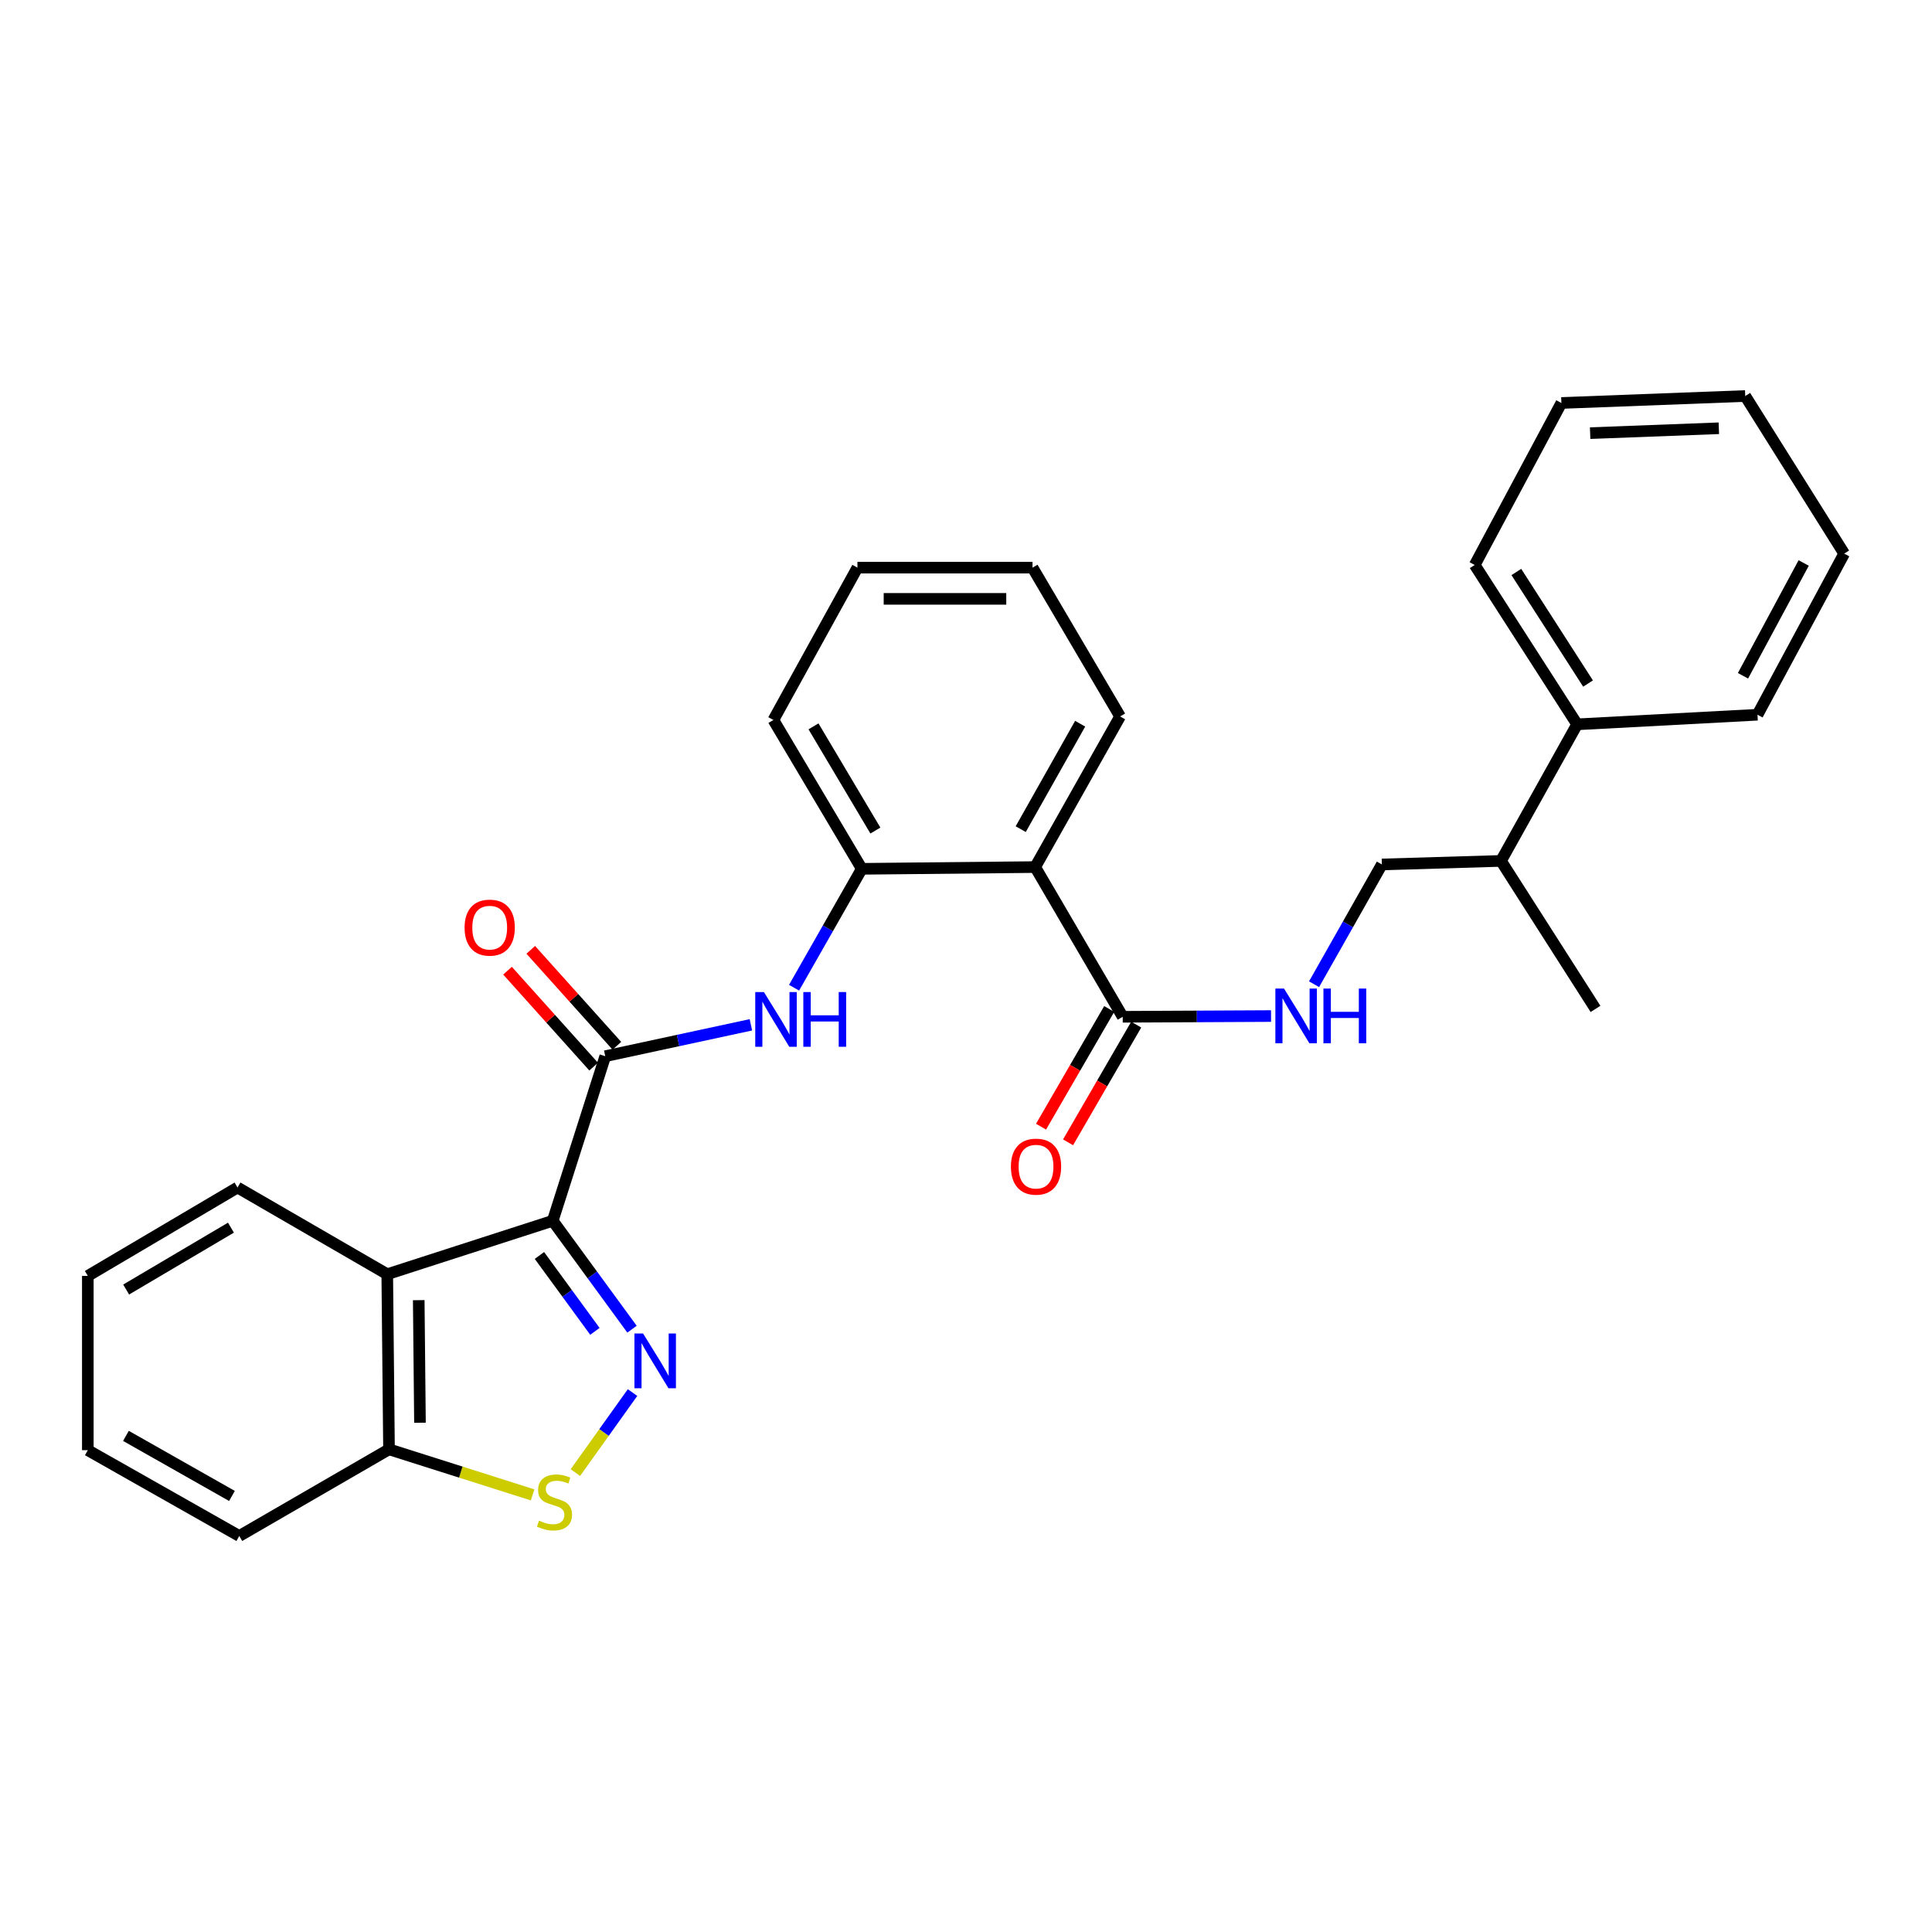 <?xml version='1.0' encoding='iso-8859-1'?>
<svg version='1.1' baseProfile='full'
              xmlns='http://www.w3.org/2000/svg'
                      xmlns:rdkit='http://www.rdkit.org/xml'
                      xmlns:xlink='http://www.w3.org/1999/xlink'
                  xml:space='preserve'
width='1000px' height='1000px' viewBox='0 0 1000 1000'>
<!-- END OF HEADER -->
<rect style='opacity:1.0;fill:#FFFFFF;stroke:none' width='1000' height='1000' x='0' y='0'> </rect>
<path class='bond-0' d='M 286.096,631.876 L 306.611,659.928' style='fill:none;fill-rule:evenodd;stroke:#000000;stroke-width:6px;stroke-linecap:butt;stroke-linejoin:miter;stroke-opacity:1' />
<path class='bond-0' d='M 306.611,659.928 L 327.126,687.981' style='fill:none;fill-rule:evenodd;stroke:#0000FF;stroke-width:6px;stroke-linecap:butt;stroke-linejoin:miter;stroke-opacity:1' />
<path class='bond-0' d='M 279.205,649.832 L 293.566,669.468' style='fill:none;fill-rule:evenodd;stroke:#000000;stroke-width:6px;stroke-linecap:butt;stroke-linejoin:miter;stroke-opacity:1' />
<path class='bond-0' d='M 293.566,669.468 L 307.926,689.105' style='fill:none;fill-rule:evenodd;stroke:#0000FF;stroke-width:6px;stroke-linecap:butt;stroke-linejoin:miter;stroke-opacity:1' />
<path class='bond-1' d='M 286.096,631.876 L 313.283,546.688' style='fill:none;fill-rule:evenodd;stroke:#000000;stroke-width:6px;stroke-linecap:butt;stroke-linejoin:miter;stroke-opacity:1' />
<path class='bond-2' d='M 286.096,631.876 L 200.441,659.53' style='fill:none;fill-rule:evenodd;stroke:#000000;stroke-width:6px;stroke-linecap:butt;stroke-linejoin:miter;stroke-opacity:1' />
<path class='bond-3' d='M 327.406,720.788 L 312.614,741.496' style='fill:none;fill-rule:evenodd;stroke:#0000FF;stroke-width:6px;stroke-linecap:butt;stroke-linejoin:miter;stroke-opacity:1' />
<path class='bond-3' d='M 312.614,741.496 L 297.821,762.203' style='fill:none;fill-rule:evenodd;stroke:#CCCC00;stroke-width:6px;stroke-linecap:butt;stroke-linejoin:miter;stroke-opacity:1' />
<path class='bond-5' d='M 313.283,546.688 L 350.971,538.567' style='fill:none;fill-rule:evenodd;stroke:#000000;stroke-width:6px;stroke-linecap:butt;stroke-linejoin:miter;stroke-opacity:1' />
<path class='bond-5' d='M 350.971,538.567 L 388.658,530.446' style='fill:none;fill-rule:evenodd;stroke:#0000FF;stroke-width:6px;stroke-linecap:butt;stroke-linejoin:miter;stroke-opacity:1' />
<path class='bond-10' d='M 319.296,541.29 L 297.008,516.463' style='fill:none;fill-rule:evenodd;stroke:#000000;stroke-width:6px;stroke-linecap:butt;stroke-linejoin:miter;stroke-opacity:1' />
<path class='bond-10' d='M 297.008,516.463 L 274.72,491.635' style='fill:none;fill-rule:evenodd;stroke:#FF0000;stroke-width:6px;stroke-linecap:butt;stroke-linejoin:miter;stroke-opacity:1' />
<path class='bond-10' d='M 307.27,552.086 L 284.982,527.259' style='fill:none;fill-rule:evenodd;stroke:#000000;stroke-width:6px;stroke-linecap:butt;stroke-linejoin:miter;stroke-opacity:1' />
<path class='bond-10' d='M 284.982,527.259 L 262.694,502.431' style='fill:none;fill-rule:evenodd;stroke:#FF0000;stroke-width:6px;stroke-linecap:butt;stroke-linejoin:miter;stroke-opacity:1' />
<path class='bond-8' d='M 200.441,659.53 L 201.348,750.168' style='fill:none;fill-rule:evenodd;stroke:#000000;stroke-width:6px;stroke-linecap:butt;stroke-linejoin:miter;stroke-opacity:1' />
<path class='bond-8' d='M 216.738,672.964 L 217.373,736.411' style='fill:none;fill-rule:evenodd;stroke:#000000;stroke-width:6px;stroke-linecap:butt;stroke-linejoin:miter;stroke-opacity:1' />
<path class='bond-16' d='M 200.441,659.53 L 122.939,614.655' style='fill:none;fill-rule:evenodd;stroke:#000000;stroke-width:6px;stroke-linecap:butt;stroke-linejoin:miter;stroke-opacity:1' />
<path class='bond-29' d='M 275.677,773.752 L 238.512,761.96' style='fill:none;fill-rule:evenodd;stroke:#CCCC00;stroke-width:6px;stroke-linecap:butt;stroke-linejoin:miter;stroke-opacity:1' />
<path class='bond-29' d='M 238.512,761.96 L 201.348,750.168' style='fill:none;fill-rule:evenodd;stroke:#000000;stroke-width:6px;stroke-linecap:butt;stroke-linejoin:miter;stroke-opacity:1' />
<path class='bond-4' d='M 535.806,448.796 L 446.066,449.702' style='fill:none;fill-rule:evenodd;stroke:#000000;stroke-width:6px;stroke-linecap:butt;stroke-linejoin:miter;stroke-opacity:1' />
<path class='bond-6' d='M 535.806,448.796 L 581.112,526.289' style='fill:none;fill-rule:evenodd;stroke:#000000;stroke-width:6px;stroke-linecap:butt;stroke-linejoin:miter;stroke-opacity:1' />
<path class='bond-15' d='M 535.806,448.796 L 579.756,370.835' style='fill:none;fill-rule:evenodd;stroke:#000000;stroke-width:6px;stroke-linecap:butt;stroke-linejoin:miter;stroke-opacity:1' />
<path class='bond-15' d='M 528.32,429.165 L 559.085,374.593' style='fill:none;fill-rule:evenodd;stroke:#000000;stroke-width:6px;stroke-linecap:butt;stroke-linejoin:miter;stroke-opacity:1' />
<path class='bond-7' d='M 411.004,511.242 L 428.535,480.472' style='fill:none;fill-rule:evenodd;stroke:#0000FF;stroke-width:6px;stroke-linecap:butt;stroke-linejoin:miter;stroke-opacity:1' />
<path class='bond-7' d='M 428.535,480.472 L 446.066,449.702' style='fill:none;fill-rule:evenodd;stroke:#000000;stroke-width:6px;stroke-linecap:butt;stroke-linejoin:miter;stroke-opacity:1' />
<path class='bond-9' d='M 581.112,526.289 L 619.499,526.097' style='fill:none;fill-rule:evenodd;stroke:#000000;stroke-width:6px;stroke-linecap:butt;stroke-linejoin:miter;stroke-opacity:1' />
<path class='bond-9' d='M 619.499,526.097 L 657.886,525.905' style='fill:none;fill-rule:evenodd;stroke:#0000FF;stroke-width:6px;stroke-linecap:butt;stroke-linejoin:miter;stroke-opacity:1' />
<path class='bond-11' d='M 574.119,522.24 L 556.48,552.703' style='fill:none;fill-rule:evenodd;stroke:#000000;stroke-width:6px;stroke-linecap:butt;stroke-linejoin:miter;stroke-opacity:1' />
<path class='bond-11' d='M 556.48,552.703 L 538.841,583.166' style='fill:none;fill-rule:evenodd;stroke:#FF0000;stroke-width:6px;stroke-linecap:butt;stroke-linejoin:miter;stroke-opacity:1' />
<path class='bond-11' d='M 588.105,530.338 L 570.466,560.801' style='fill:none;fill-rule:evenodd;stroke:#000000;stroke-width:6px;stroke-linecap:butt;stroke-linejoin:miter;stroke-opacity:1' />
<path class='bond-11' d='M 570.466,560.801 L 552.827,591.264' style='fill:none;fill-rule:evenodd;stroke:#FF0000;stroke-width:6px;stroke-linecap:butt;stroke-linejoin:miter;stroke-opacity:1' />
<path class='bond-17' d='M 446.066,449.702 L 400.303,372.658' style='fill:none;fill-rule:evenodd;stroke:#000000;stroke-width:6px;stroke-linecap:butt;stroke-linejoin:miter;stroke-opacity:1' />
<path class='bond-17' d='M 453.097,429.892 L 421.062,375.961' style='fill:none;fill-rule:evenodd;stroke:#000000;stroke-width:6px;stroke-linecap:butt;stroke-linejoin:miter;stroke-opacity:1' />
<path class='bond-18' d='M 201.348,750.168 L 123.855,795.024' style='fill:none;fill-rule:evenodd;stroke:#000000;stroke-width:6px;stroke-linecap:butt;stroke-linejoin:miter;stroke-opacity:1' />
<path class='bond-12' d='M 680.16,509.428 L 697.705,478.434' style='fill:none;fill-rule:evenodd;stroke:#0000FF;stroke-width:6px;stroke-linecap:butt;stroke-linejoin:miter;stroke-opacity:1' />
<path class='bond-12' d='M 697.705,478.434 L 715.251,447.44' style='fill:none;fill-rule:evenodd;stroke:#000000;stroke-width:6px;stroke-linecap:butt;stroke-linejoin:miter;stroke-opacity:1' />
<path class='bond-14' d='M 715.251,447.44 L 776.906,445.608' style='fill:none;fill-rule:evenodd;stroke:#000000;stroke-width:6px;stroke-linecap:butt;stroke-linejoin:miter;stroke-opacity:1' />
<path class='bond-13' d='M 816.321,374.912 L 776.906,445.608' style='fill:none;fill-rule:evenodd;stroke:#000000;stroke-width:6px;stroke-linecap:butt;stroke-linejoin:miter;stroke-opacity:1' />
<path class='bond-19' d='M 816.321,374.912 L 763.312,292.426' style='fill:none;fill-rule:evenodd;stroke:#000000;stroke-width:6px;stroke-linecap:butt;stroke-linejoin:miter;stroke-opacity:1' />
<path class='bond-19' d='M 821.966,353.801 L 784.86,296.062' style='fill:none;fill-rule:evenodd;stroke:#000000;stroke-width:6px;stroke-linecap:butt;stroke-linejoin:miter;stroke-opacity:1' />
<path class='bond-20' d='M 816.321,374.912 L 909.671,369.946' style='fill:none;fill-rule:evenodd;stroke:#000000;stroke-width:6px;stroke-linecap:butt;stroke-linejoin:miter;stroke-opacity:1' />
<path class='bond-21' d='M 776.906,445.608 L 825.839,522.204' style='fill:none;fill-rule:evenodd;stroke:#000000;stroke-width:6px;stroke-linecap:butt;stroke-linejoin:miter;stroke-opacity:1' />
<path class='bond-31' d='M 579.756,370.835 L 534.433,293.809' style='fill:none;fill-rule:evenodd;stroke:#000000;stroke-width:6px;stroke-linecap:butt;stroke-linejoin:miter;stroke-opacity:1' />
<path class='bond-23' d='M 122.939,614.655 L 45.455,660.41' style='fill:none;fill-rule:evenodd;stroke:#000000;stroke-width:6px;stroke-linecap:butt;stroke-linejoin:miter;stroke-opacity:1' />
<path class='bond-23' d='M 119.534,635.435 L 65.295,667.463' style='fill:none;fill-rule:evenodd;stroke:#000000;stroke-width:6px;stroke-linecap:butt;stroke-linejoin:miter;stroke-opacity:1' />
<path class='bond-24' d='M 400.303,372.658 L 443.804,293.809' style='fill:none;fill-rule:evenodd;stroke:#000000;stroke-width:6px;stroke-linecap:butt;stroke-linejoin:miter;stroke-opacity:1' />
<path class='bond-30' d='M 123.855,795.024 L 45.455,750.608' style='fill:none;fill-rule:evenodd;stroke:#000000;stroke-width:6px;stroke-linecap:butt;stroke-linejoin:miter;stroke-opacity:1' />
<path class='bond-30' d='M 120.061,774.301 L 65.181,743.209' style='fill:none;fill-rule:evenodd;stroke:#000000;stroke-width:6px;stroke-linecap:butt;stroke-linejoin:miter;stroke-opacity:1' />
<path class='bond-27' d='M 763.312,292.426 L 808.169,208.585' style='fill:none;fill-rule:evenodd;stroke:#000000;stroke-width:6px;stroke-linecap:butt;stroke-linejoin:miter;stroke-opacity:1' />
<path class='bond-26' d='M 909.671,369.946 L 954.545,286.545' style='fill:none;fill-rule:evenodd;stroke:#000000;stroke-width:6px;stroke-linecap:butt;stroke-linejoin:miter;stroke-opacity:1' />
<path class='bond-26' d='M 902.17,349.779 L 933.582,291.398' style='fill:none;fill-rule:evenodd;stroke:#000000;stroke-width:6px;stroke-linecap:butt;stroke-linejoin:miter;stroke-opacity:1' />
<path class='bond-22' d='M 534.433,293.809 L 443.804,293.809' style='fill:none;fill-rule:evenodd;stroke:#000000;stroke-width:6px;stroke-linecap:butt;stroke-linejoin:miter;stroke-opacity:1' />
<path class='bond-22' d='M 520.838,309.97 L 457.398,309.97' style='fill:none;fill-rule:evenodd;stroke:#000000;stroke-width:6px;stroke-linecap:butt;stroke-linejoin:miter;stroke-opacity:1' />
<path class='bond-25' d='M 45.455,660.41 L 45.455,750.608' style='fill:none;fill-rule:evenodd;stroke:#000000;stroke-width:6px;stroke-linecap:butt;stroke-linejoin:miter;stroke-opacity:1' />
<path class='bond-28' d='M 954.545,286.545 L 903.332,204.976' style='fill:none;fill-rule:evenodd;stroke:#000000;stroke-width:6px;stroke-linecap:butt;stroke-linejoin:miter;stroke-opacity:1' />
<path class='bond-32' d='M 808.169,208.585 L 903.332,204.976' style='fill:none;fill-rule:evenodd;stroke:#000000;stroke-width:6px;stroke-linecap:butt;stroke-linejoin:miter;stroke-opacity:1' />
<path class='bond-32' d='M 823.056,224.193 L 889.67,221.667' style='fill:none;fill-rule:evenodd;stroke:#000000;stroke-width:6px;stroke-linecap:butt;stroke-linejoin:miter;stroke-opacity:1' />
<path  class='atom-1' d='M 332.863 690.227
L 342.143 705.227
Q 343.063 706.707, 344.543 709.387
Q 346.023 712.067, 346.103 712.227
L 346.103 690.227
L 349.863 690.227
L 349.863 718.547
L 345.983 718.547
L 336.023 702.147
Q 334.863 700.227, 333.623 698.027
Q 332.423 695.827, 332.063 695.147
L 332.063 718.547
L 328.383 718.547
L 328.383 690.227
L 332.863 690.227
' fill='#0000FF'/>
<path  class='atom-4' d='M 279.003 787.066
Q 279.323 787.186, 280.643 787.746
Q 281.963 788.306, 283.403 788.666
Q 284.883 788.986, 286.323 788.986
Q 289.003 788.986, 290.563 787.706
Q 292.123 786.386, 292.123 784.106
Q 292.123 782.546, 291.323 781.586
Q 290.563 780.626, 289.363 780.106
Q 288.163 779.586, 286.163 778.986
Q 283.643 778.226, 282.123 777.506
Q 280.643 776.786, 279.563 775.266
Q 278.523 773.746, 278.523 771.186
Q 278.523 767.626, 280.923 765.426
Q 283.363 763.226, 288.163 763.226
Q 291.443 763.226, 295.163 764.786
L 294.243 767.866
Q 290.843 766.466, 288.283 766.466
Q 285.523 766.466, 284.003 767.626
Q 282.483 768.746, 282.523 770.706
Q 282.523 772.226, 283.283 773.146
Q 284.083 774.066, 285.203 774.586
Q 286.363 775.106, 288.283 775.706
Q 290.843 776.506, 292.363 777.306
Q 293.883 778.106, 294.963 779.746
Q 296.083 781.346, 296.083 784.106
Q 296.083 788.026, 293.443 790.146
Q 290.843 792.226, 286.483 792.226
Q 283.963 792.226, 282.043 791.666
Q 280.163 791.146, 277.923 790.226
L 279.003 787.066
' fill='#CCCC00'/>
<path  class='atom-6' d='M 395.399 513.485
L 404.679 528.485
Q 405.599 529.965, 407.079 532.645
Q 408.559 535.325, 408.639 535.485
L 408.639 513.485
L 412.399 513.485
L 412.399 541.805
L 408.519 541.805
L 398.559 525.405
Q 397.399 523.485, 396.159 521.285
Q 394.959 519.085, 394.599 518.405
L 394.599 541.805
L 390.919 541.805
L 390.919 513.485
L 395.399 513.485
' fill='#0000FF'/>
<path  class='atom-6' d='M 415.799 513.485
L 419.639 513.485
L 419.639 525.525
L 434.119 525.525
L 434.119 513.485
L 437.959 513.485
L 437.959 541.805
L 434.119 541.805
L 434.119 528.725
L 419.639 528.725
L 419.639 541.805
L 415.799 541.805
L 415.799 513.485
' fill='#0000FF'/>
<path  class='atom-10' d='M 664.61 511.68
L 673.89 526.68
Q 674.81 528.16, 676.29 530.84
Q 677.77 533.52, 677.85 533.68
L 677.85 511.68
L 681.61 511.68
L 681.61 540
L 677.73 540
L 667.77 523.6
Q 666.61 521.68, 665.37 519.48
Q 664.17 517.28, 663.81 516.6
L 663.81 540
L 660.13 540
L 660.13 511.68
L 664.61 511.68
' fill='#0000FF'/>
<path  class='atom-10' d='M 685.01 511.68
L 688.85 511.68
L 688.85 523.72
L 703.33 523.72
L 703.33 511.68
L 707.17 511.68
L 707.17 540
L 703.33 540
L 703.33 526.92
L 688.85 526.92
L 688.85 540
L 685.01 540
L 685.01 511.68
' fill='#0000FF'/>
<path  class='atom-11' d='M 240.468 480.139
Q 240.468 473.339, 243.828 469.539
Q 247.188 465.739, 253.468 465.739
Q 259.748 465.739, 263.108 469.539
Q 266.468 473.339, 266.468 480.139
Q 266.468 487.019, 263.068 490.939
Q 259.668 494.819, 253.468 494.819
Q 247.228 494.819, 243.828 490.939
Q 240.468 487.059, 240.468 480.139
M 253.468 491.619
Q 257.788 491.619, 260.108 488.739
Q 262.468 485.819, 262.468 480.139
Q 262.468 474.579, 260.108 471.779
Q 257.788 468.939, 253.468 468.939
Q 249.148 468.939, 246.788 471.739
Q 244.468 474.539, 244.468 480.139
Q 244.468 485.859, 246.788 488.739
Q 249.148 491.619, 253.468 491.619
' fill='#FF0000'/>
<path  class='atom-12' d='M 523.246 603.853
Q 523.246 597.053, 526.606 593.253
Q 529.966 589.453, 536.246 589.453
Q 542.526 589.453, 545.886 593.253
Q 549.246 597.053, 549.246 603.853
Q 549.246 610.733, 545.846 614.653
Q 542.446 618.533, 536.246 618.533
Q 530.006 618.533, 526.606 614.653
Q 523.246 610.773, 523.246 603.853
M 536.246 615.333
Q 540.566 615.333, 542.886 612.453
Q 545.246 609.533, 545.246 603.853
Q 545.246 598.293, 542.886 595.493
Q 540.566 592.653, 536.246 592.653
Q 531.926 592.653, 529.566 595.453
Q 527.246 598.253, 527.246 603.853
Q 527.246 609.573, 529.566 612.453
Q 531.926 615.333, 536.246 615.333
' fill='#FF0000'/>
</svg>
